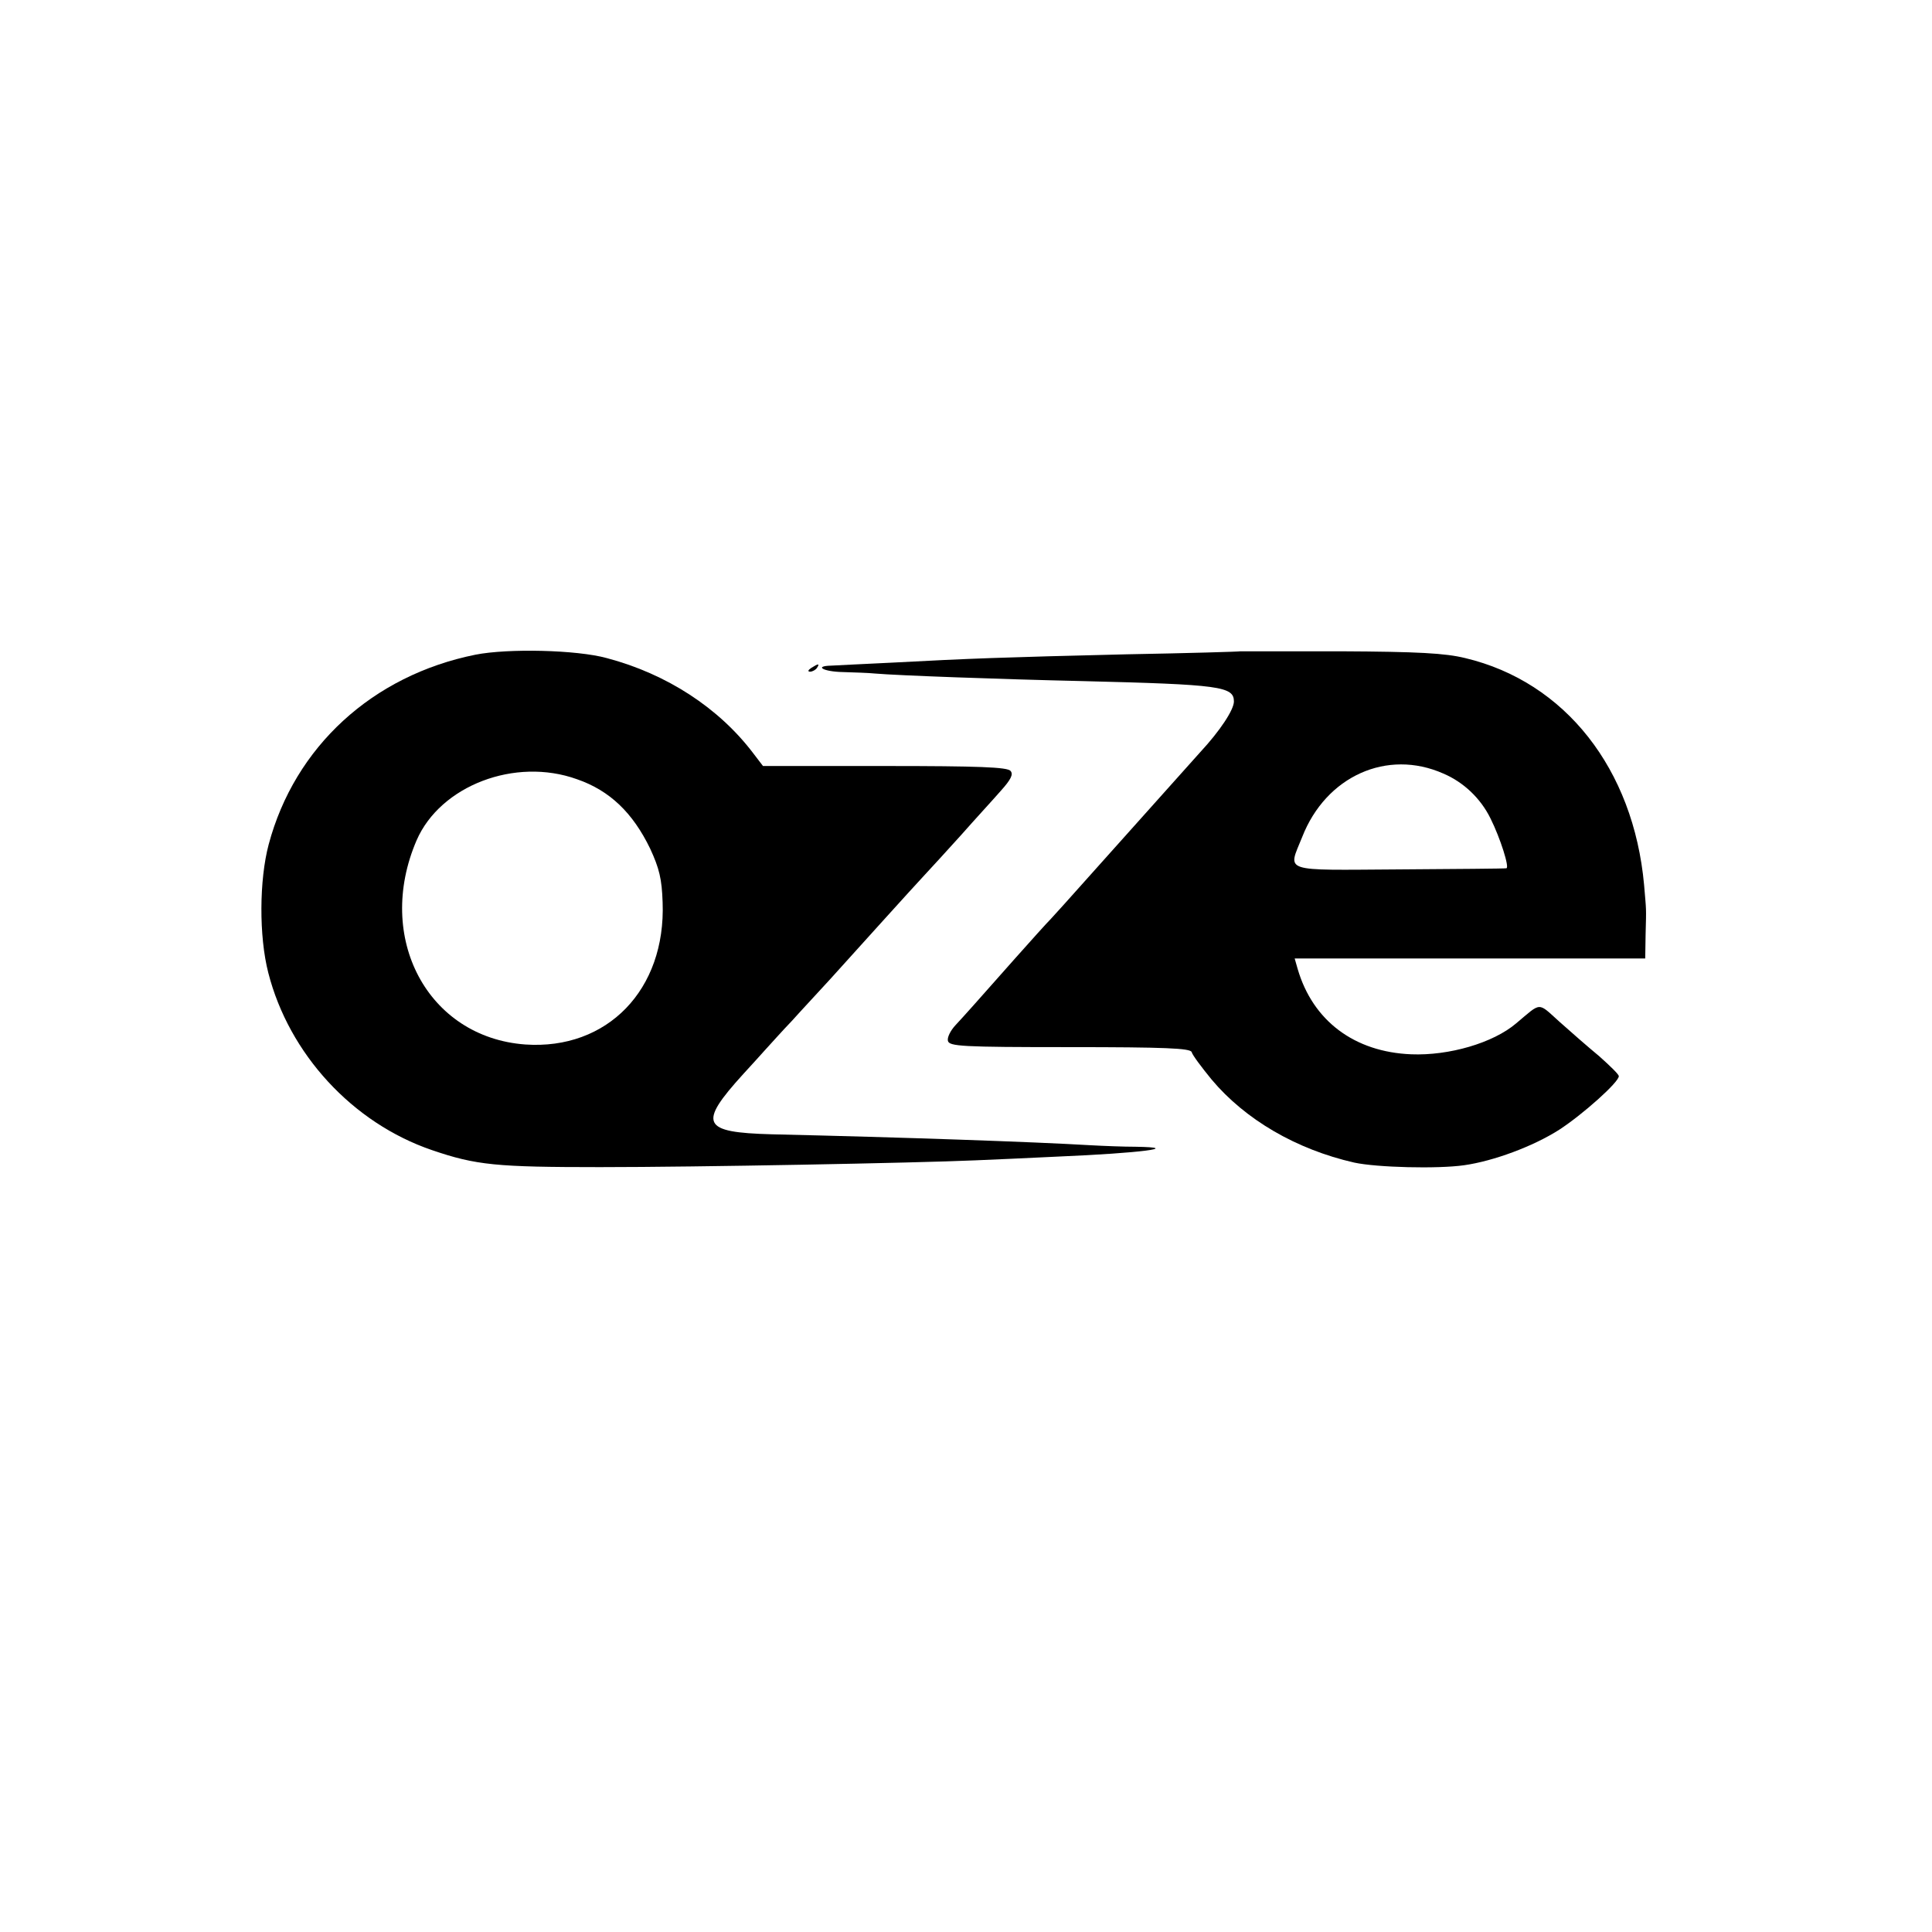 <?xml version="1.0" standalone="no"?>
<!DOCTYPE svg PUBLIC "-//W3C//DTD SVG 20010904//EN"
 "http://www.w3.org/TR/2001/REC-SVG-20010904/DTD/svg10.dtd">
<svg version="1.0" xmlns="http://www.w3.org/2000/svg"
 width="512pt" height="512pt" viewBox="0 0 512 512"
 preserveAspectRatio="xMidYMid meet">
<g transform="translate(0,512) scale(0.1,-0.1)"
fill="#000000" stroke="none">
<path d="M1260 3385 c-273 -55 -479 -244 -548 -503 -25 -94 -26 -243 -1 -340
55 -215 223 -398 434 -470 117 -40 171 -45 445 -45 259 0 836 11 995 18 44 2
143 6 220 10 214 9 333 24 204 26 -30 0 -83 2 -119 4 -152 9 -497 21 -845 29
-185 5 -196 27 -75 160 19 21 46 50 59 65 13 14 44 49 70 76 25 28 71 77 101
110 30 33 93 103 140 155 47 52 97 107 112 123 15 16 58 63 95 104 37 42 85
94 105 117 27 30 34 44 26 53 -8 10 -84 13 -333 13 l-323 0 -26 34 c-91 120
-229 210 -388 252 -80 22 -262 26 -348 9z m269 -330 c87 -30 148 -89 194 -184
24 -52 31 -80 33 -142 9 -232 -147 -392 -364 -377 -259 19 -399 283 -288 541
63 145 261 221 425 162z"/>
<path d="M3287 3394 c-1 -1 -137 -5 -302 -8 -331 -8 -413 -11 -620 -22 -77 -4
-150 -7 -162 -8 -47 -1 -21 -16 30 -17 28 -1 68 -2 87 -4 57 -5 329 -15 550
-20 363 -9 400 -14 400 -54 0 -22 -37 -78 -89 -134 -44 -49 -205 -229 -306
-342 -38 -43 -79 -88 -90 -100 -11 -11 -54 -59 -95 -105 -108 -122 -132 -149
-158 -177 -13 -14 -22 -32 -20 -41 3 -15 36 -17 322 -17 255 0 320 -3 324 -13
2 -8 26 -40 53 -73 89 -106 224 -185 378 -220 60 -13 221 -17 291 -7 78 11
183 50 252 94 63 41 158 126 158 142 0 5 -24 28 -52 53 -29 24 -76 65 -105 91
-59 53 -47 53 -115 -4 -61 -52 -178 -86 -278 -82 -151 6 -261 89 -301 226 l-8
28 465 0 464 0 1 63 c2 76 2 60 -4 132 -28 307 -209 538 -474 601 -53 13 -125
17 -331 18 -145 0 -264 0 -265 0z m538 -324 c54 -23 99 -66 125 -119 26 -52
51 -131 42 -132 -4 -1 -132 -2 -284 -3 -316 -2 -295 -9 -257 86 63 161 225
234 374 168z"/>
<path d="M2150 3350 c-9 -6 -10 -10 -3 -10 6 0 15 5 18 10 8 12 4 12 -15 0z"/>
</g>
</svg>
